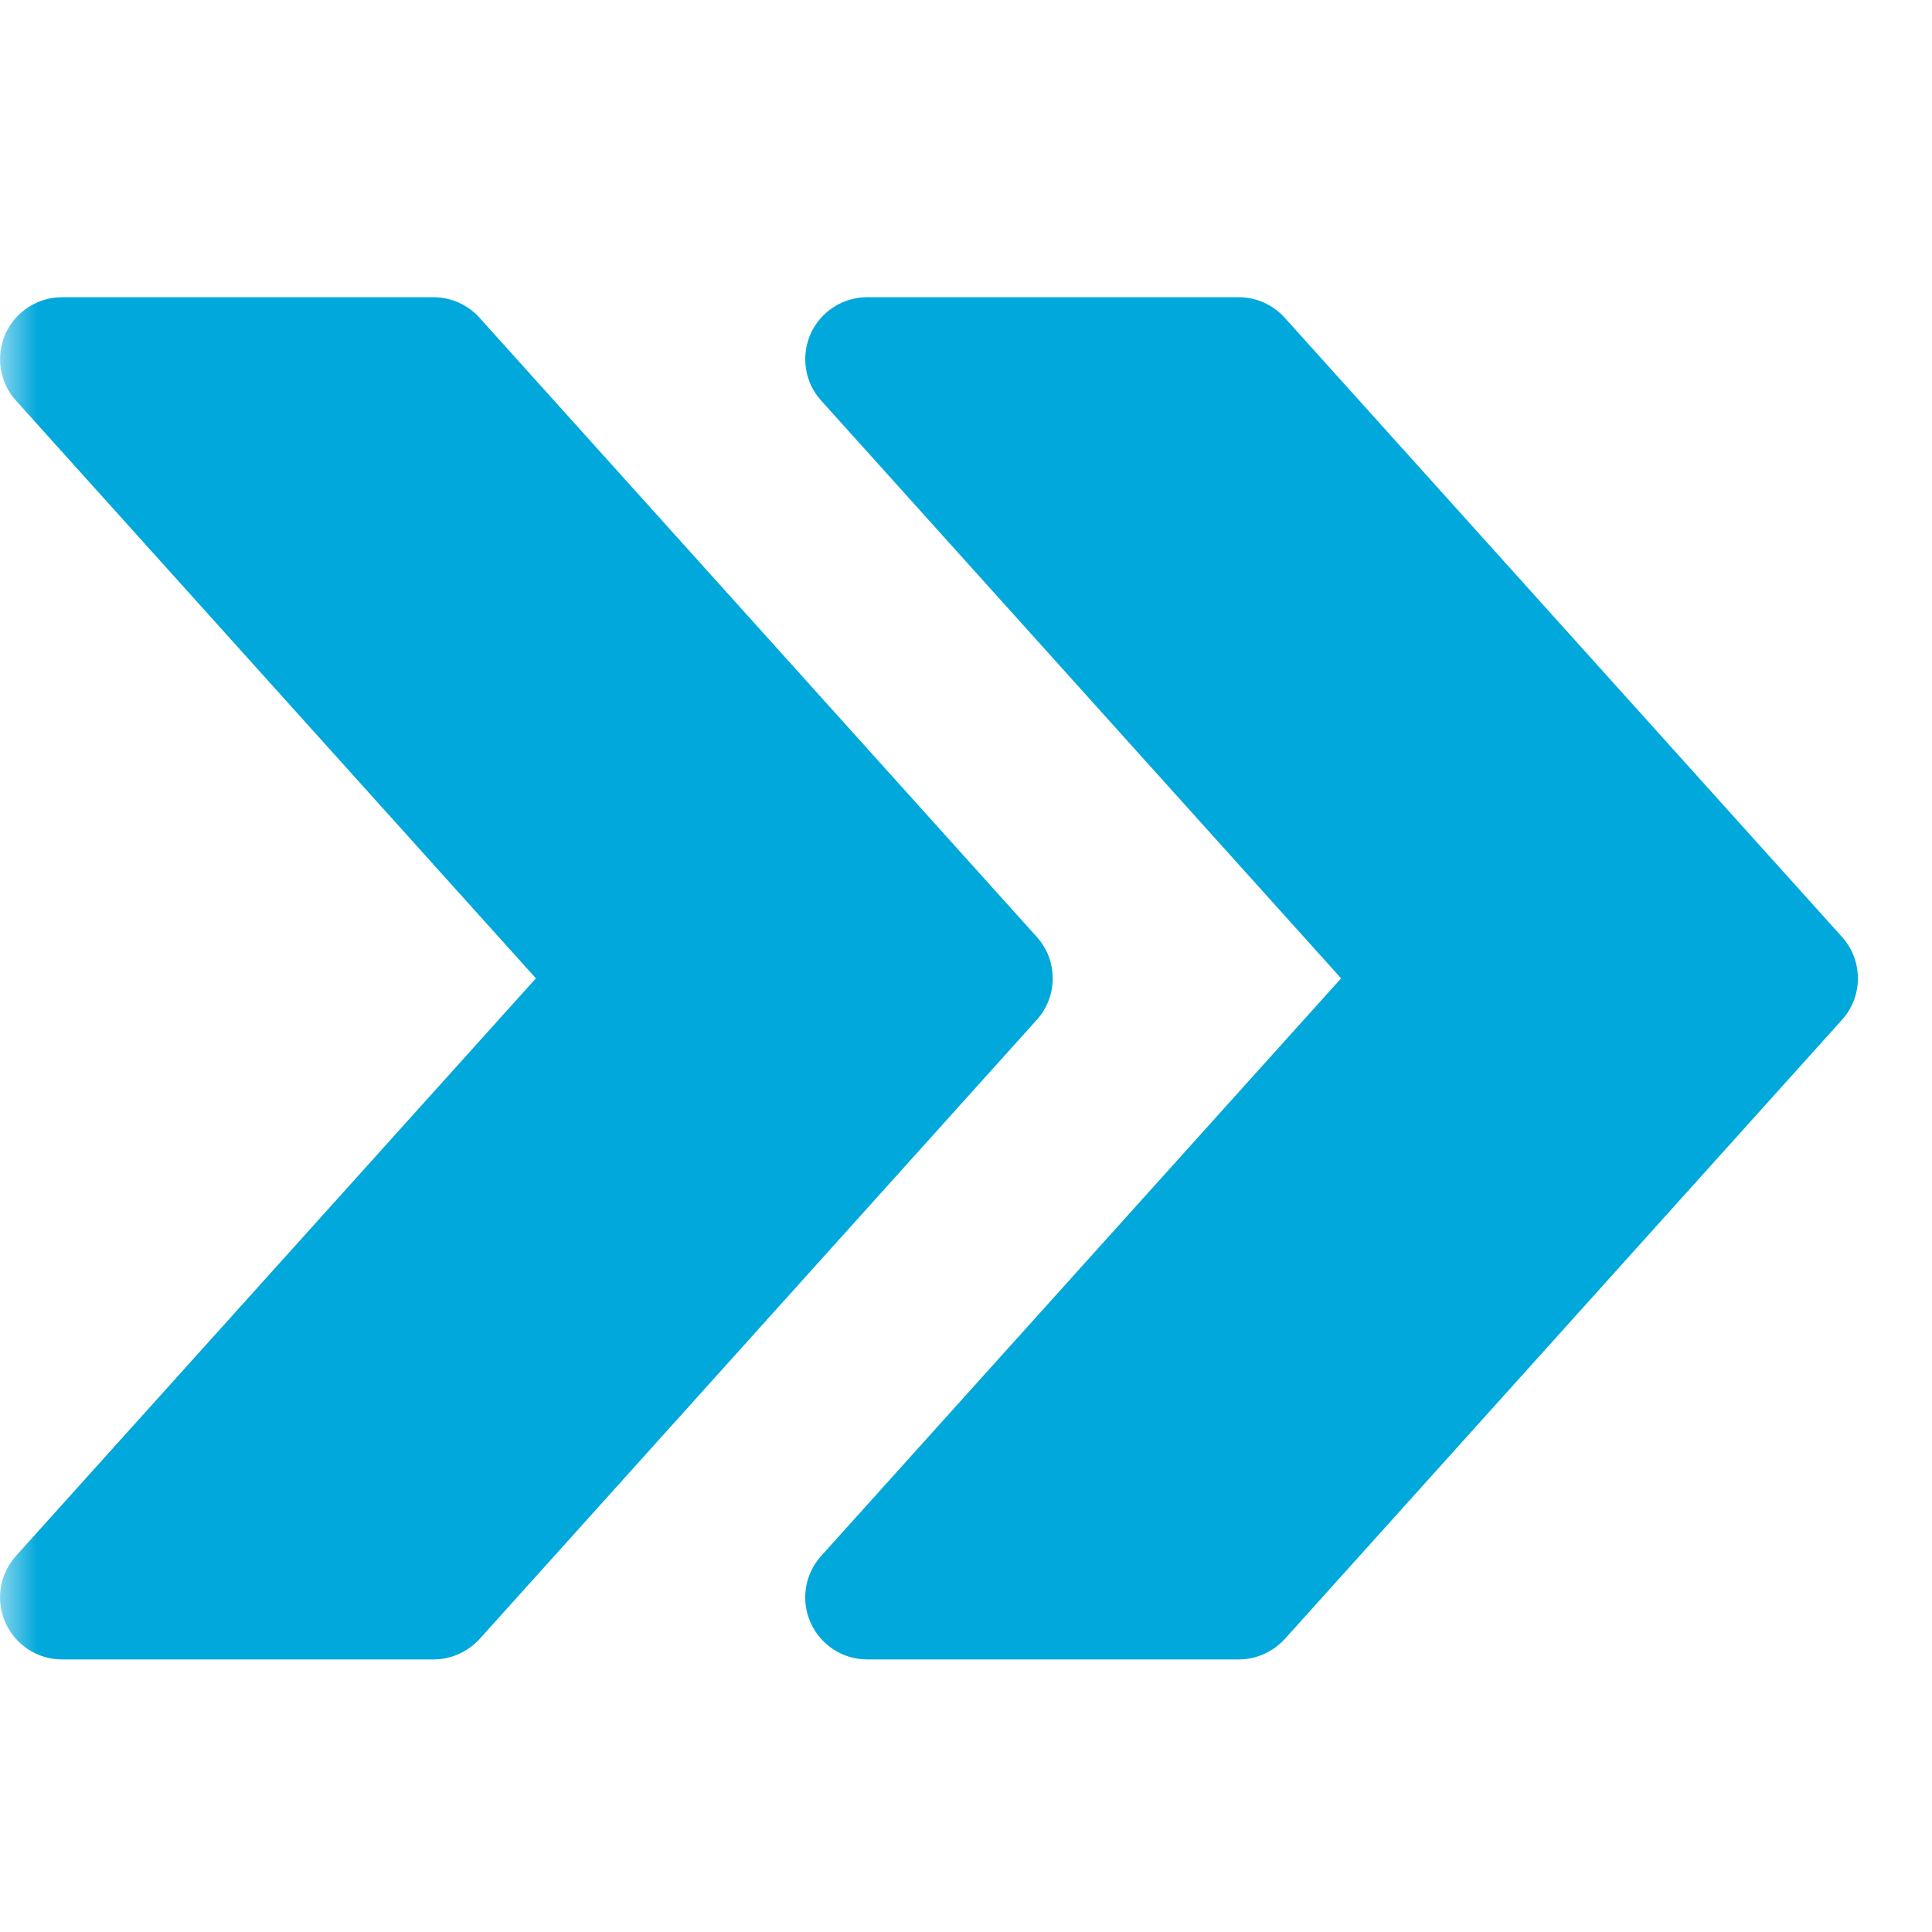 <svg width="26" height="26" viewBox="0 0 26 26" fill="none" xmlns="http://www.w3.org/2000/svg">
<mask id="mask0_4247_695" style="mask-type:alpha" maskUnits="userSpaceOnUse" x="0" y="0" width="26" height="26">
<rect width="26" height="26" fill="#D9D9D9"/>
</mask>
<g mask="url(#mask0_4247_695)">
<path d="M24.789 12.609L17.29 4.277C17.13 4.1 16.906 4 16.67 4H11.67C11.342 4 11.043 4.193 10.909 4.493C10.775 4.795 10.83 5.147 11.05 5.39L18.048 13.166L11.05 20.94C10.83 21.185 10.774 21.537 10.909 21.837C11.043 22.138 11.342 22.332 11.67 22.332H16.67C16.906 22.332 17.13 22.23 17.29 22.057L24.789 13.724C25.074 13.408 25.074 12.924 24.789 12.609Z" fill="#00A8DB"/>
<path d="M13.953 12.609L6.454 4.277C6.294 4.1 6.07 4 5.834 4H0.834C0.506 4 0.208 4.193 0.073 4.493C-0.061 4.795 -0.006 5.147 0.214 5.39L7.212 13.166L0.214 20.94C-0.006 21.185 -0.062 21.537 0.073 21.837C0.208 22.138 0.506 22.332 0.834 22.332H5.834C6.07 22.332 6.294 22.23 6.454 22.057L13.953 13.724C14.238 13.408 14.238 12.924 13.953 12.609Z" fill="#00A8DB"/>
</g>
</svg>
